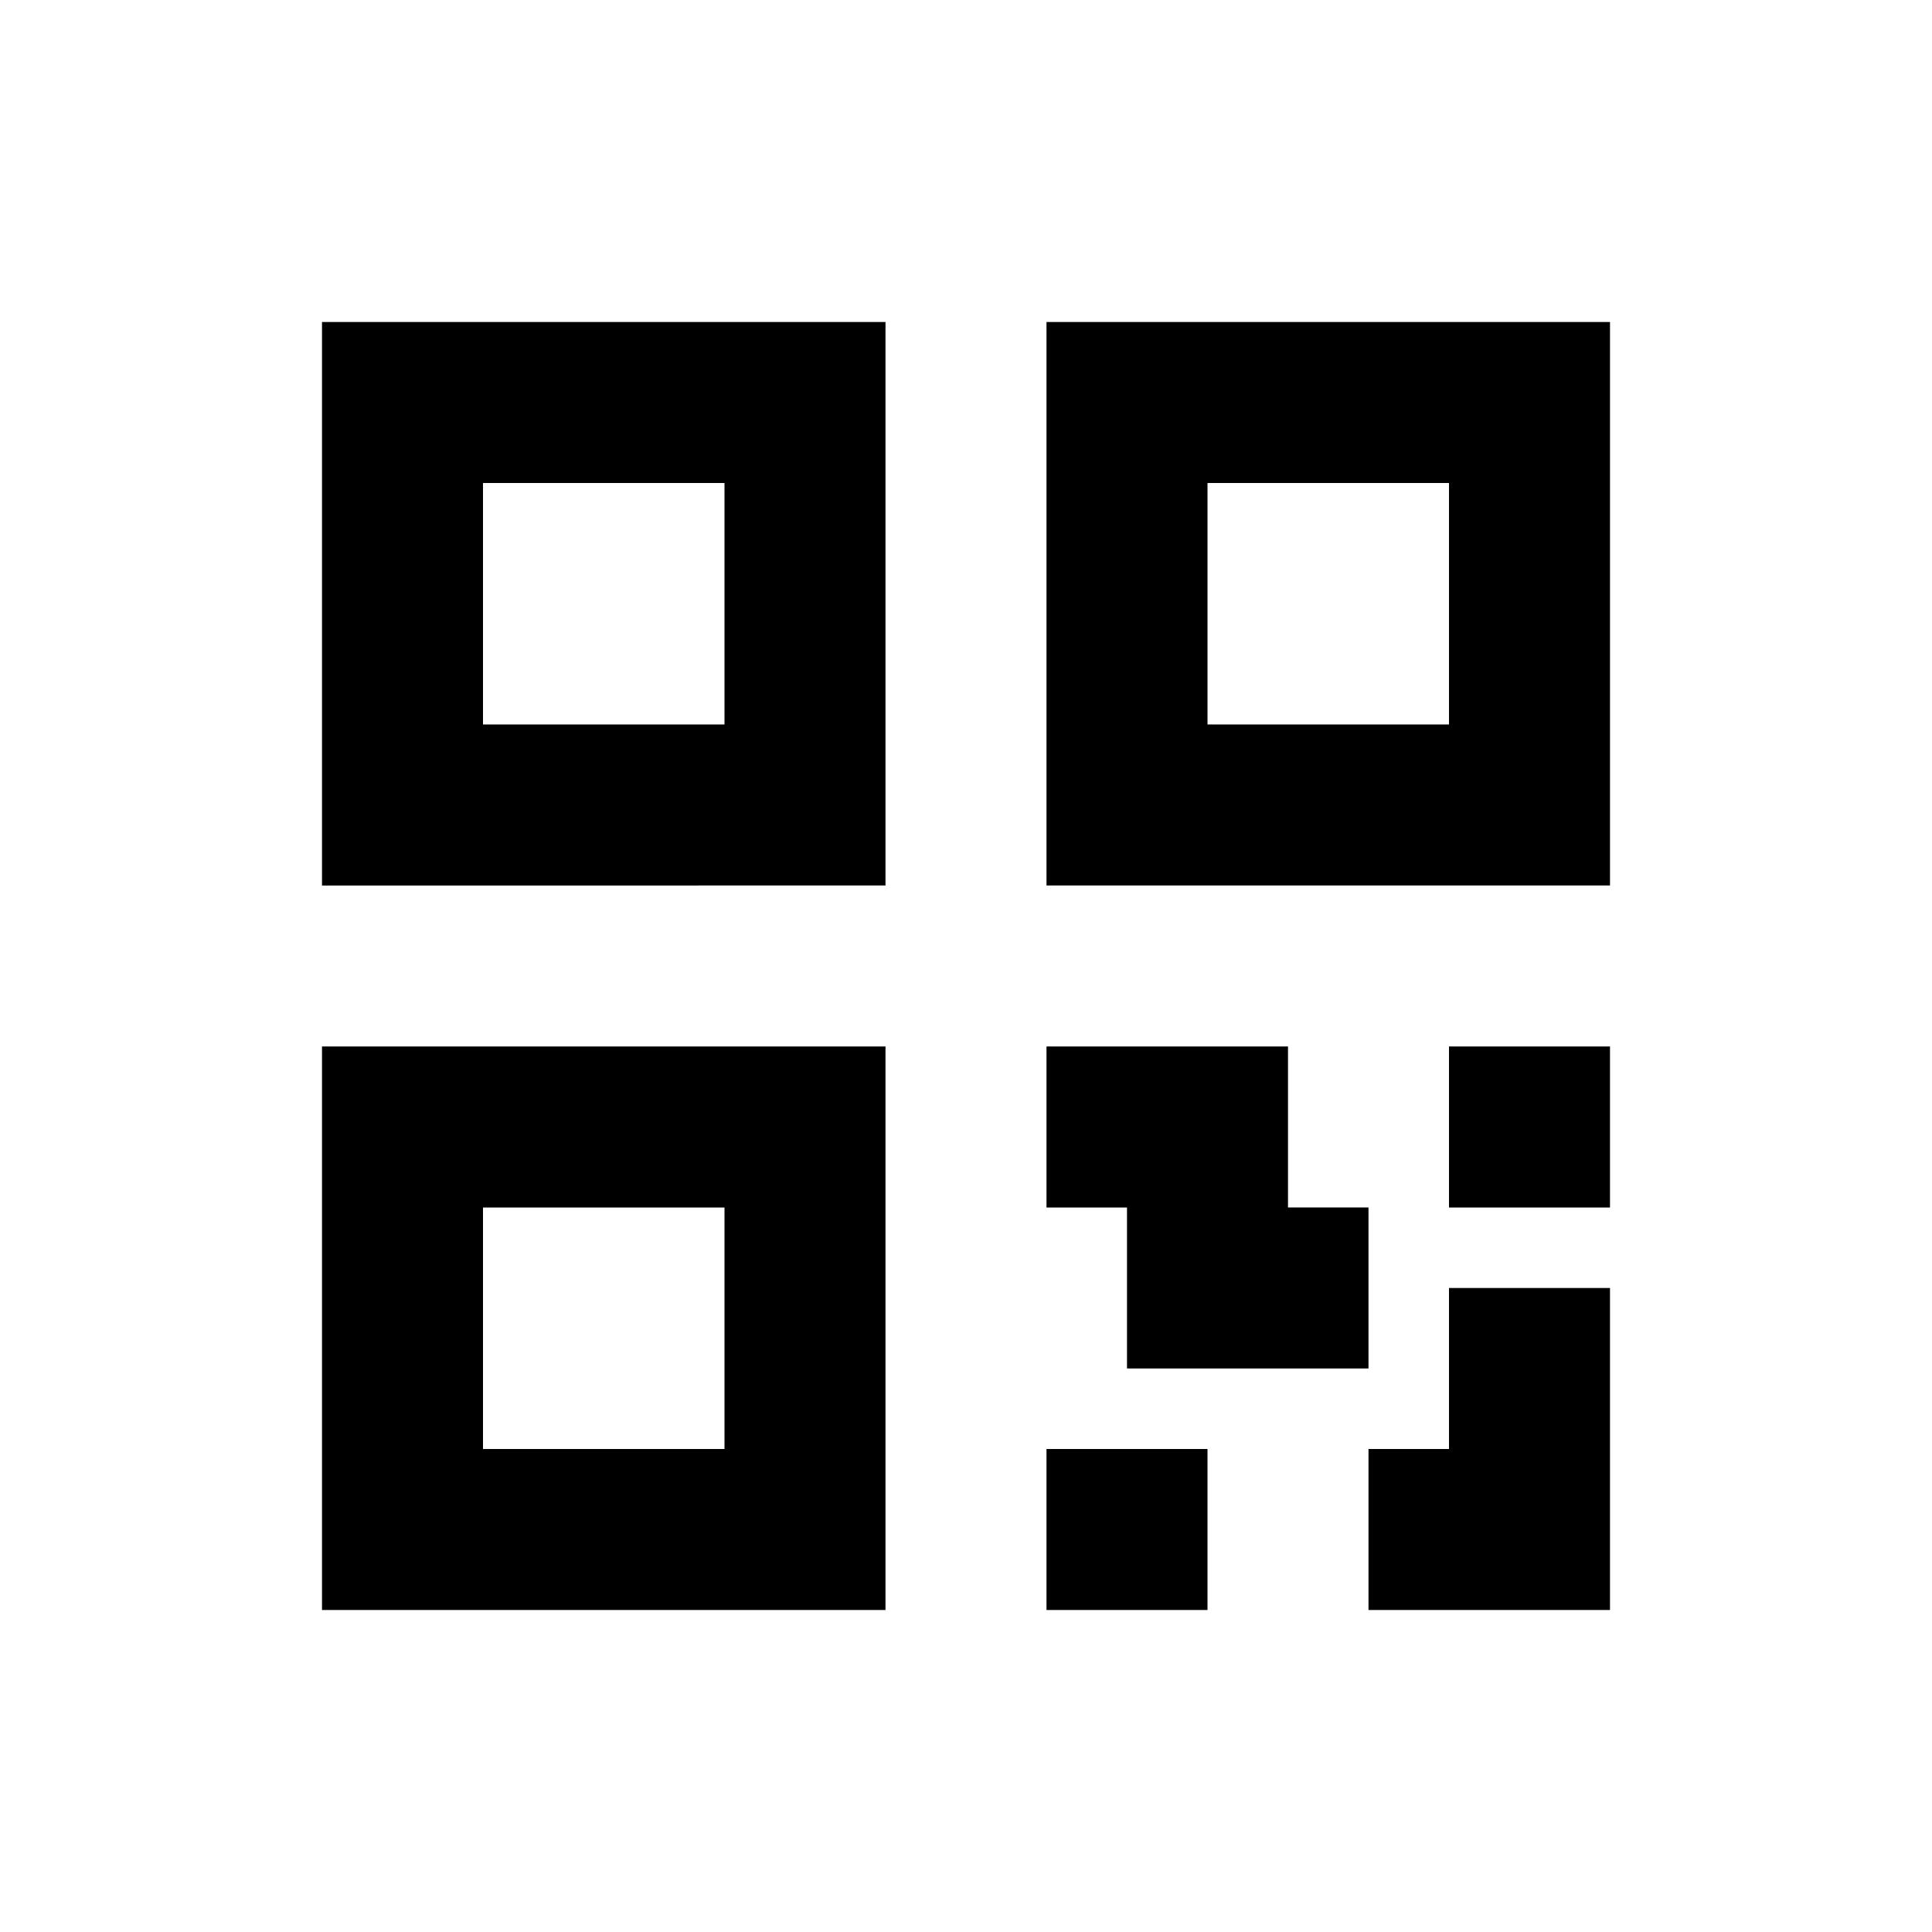 <svg xmlns="http://www.w3.org/2000/svg" viewBox="0 0 24 24">
    <path fill="none" stroke="currentColor" stroke-width="2" d="M5 5h5v5H5zm9 0h5v5h-5zm-9 9h5v5H5zm8 0h3m2 0h2m-2 3h2m-7 2h2m-1-3h3m0 3h3"></path>
</svg>
